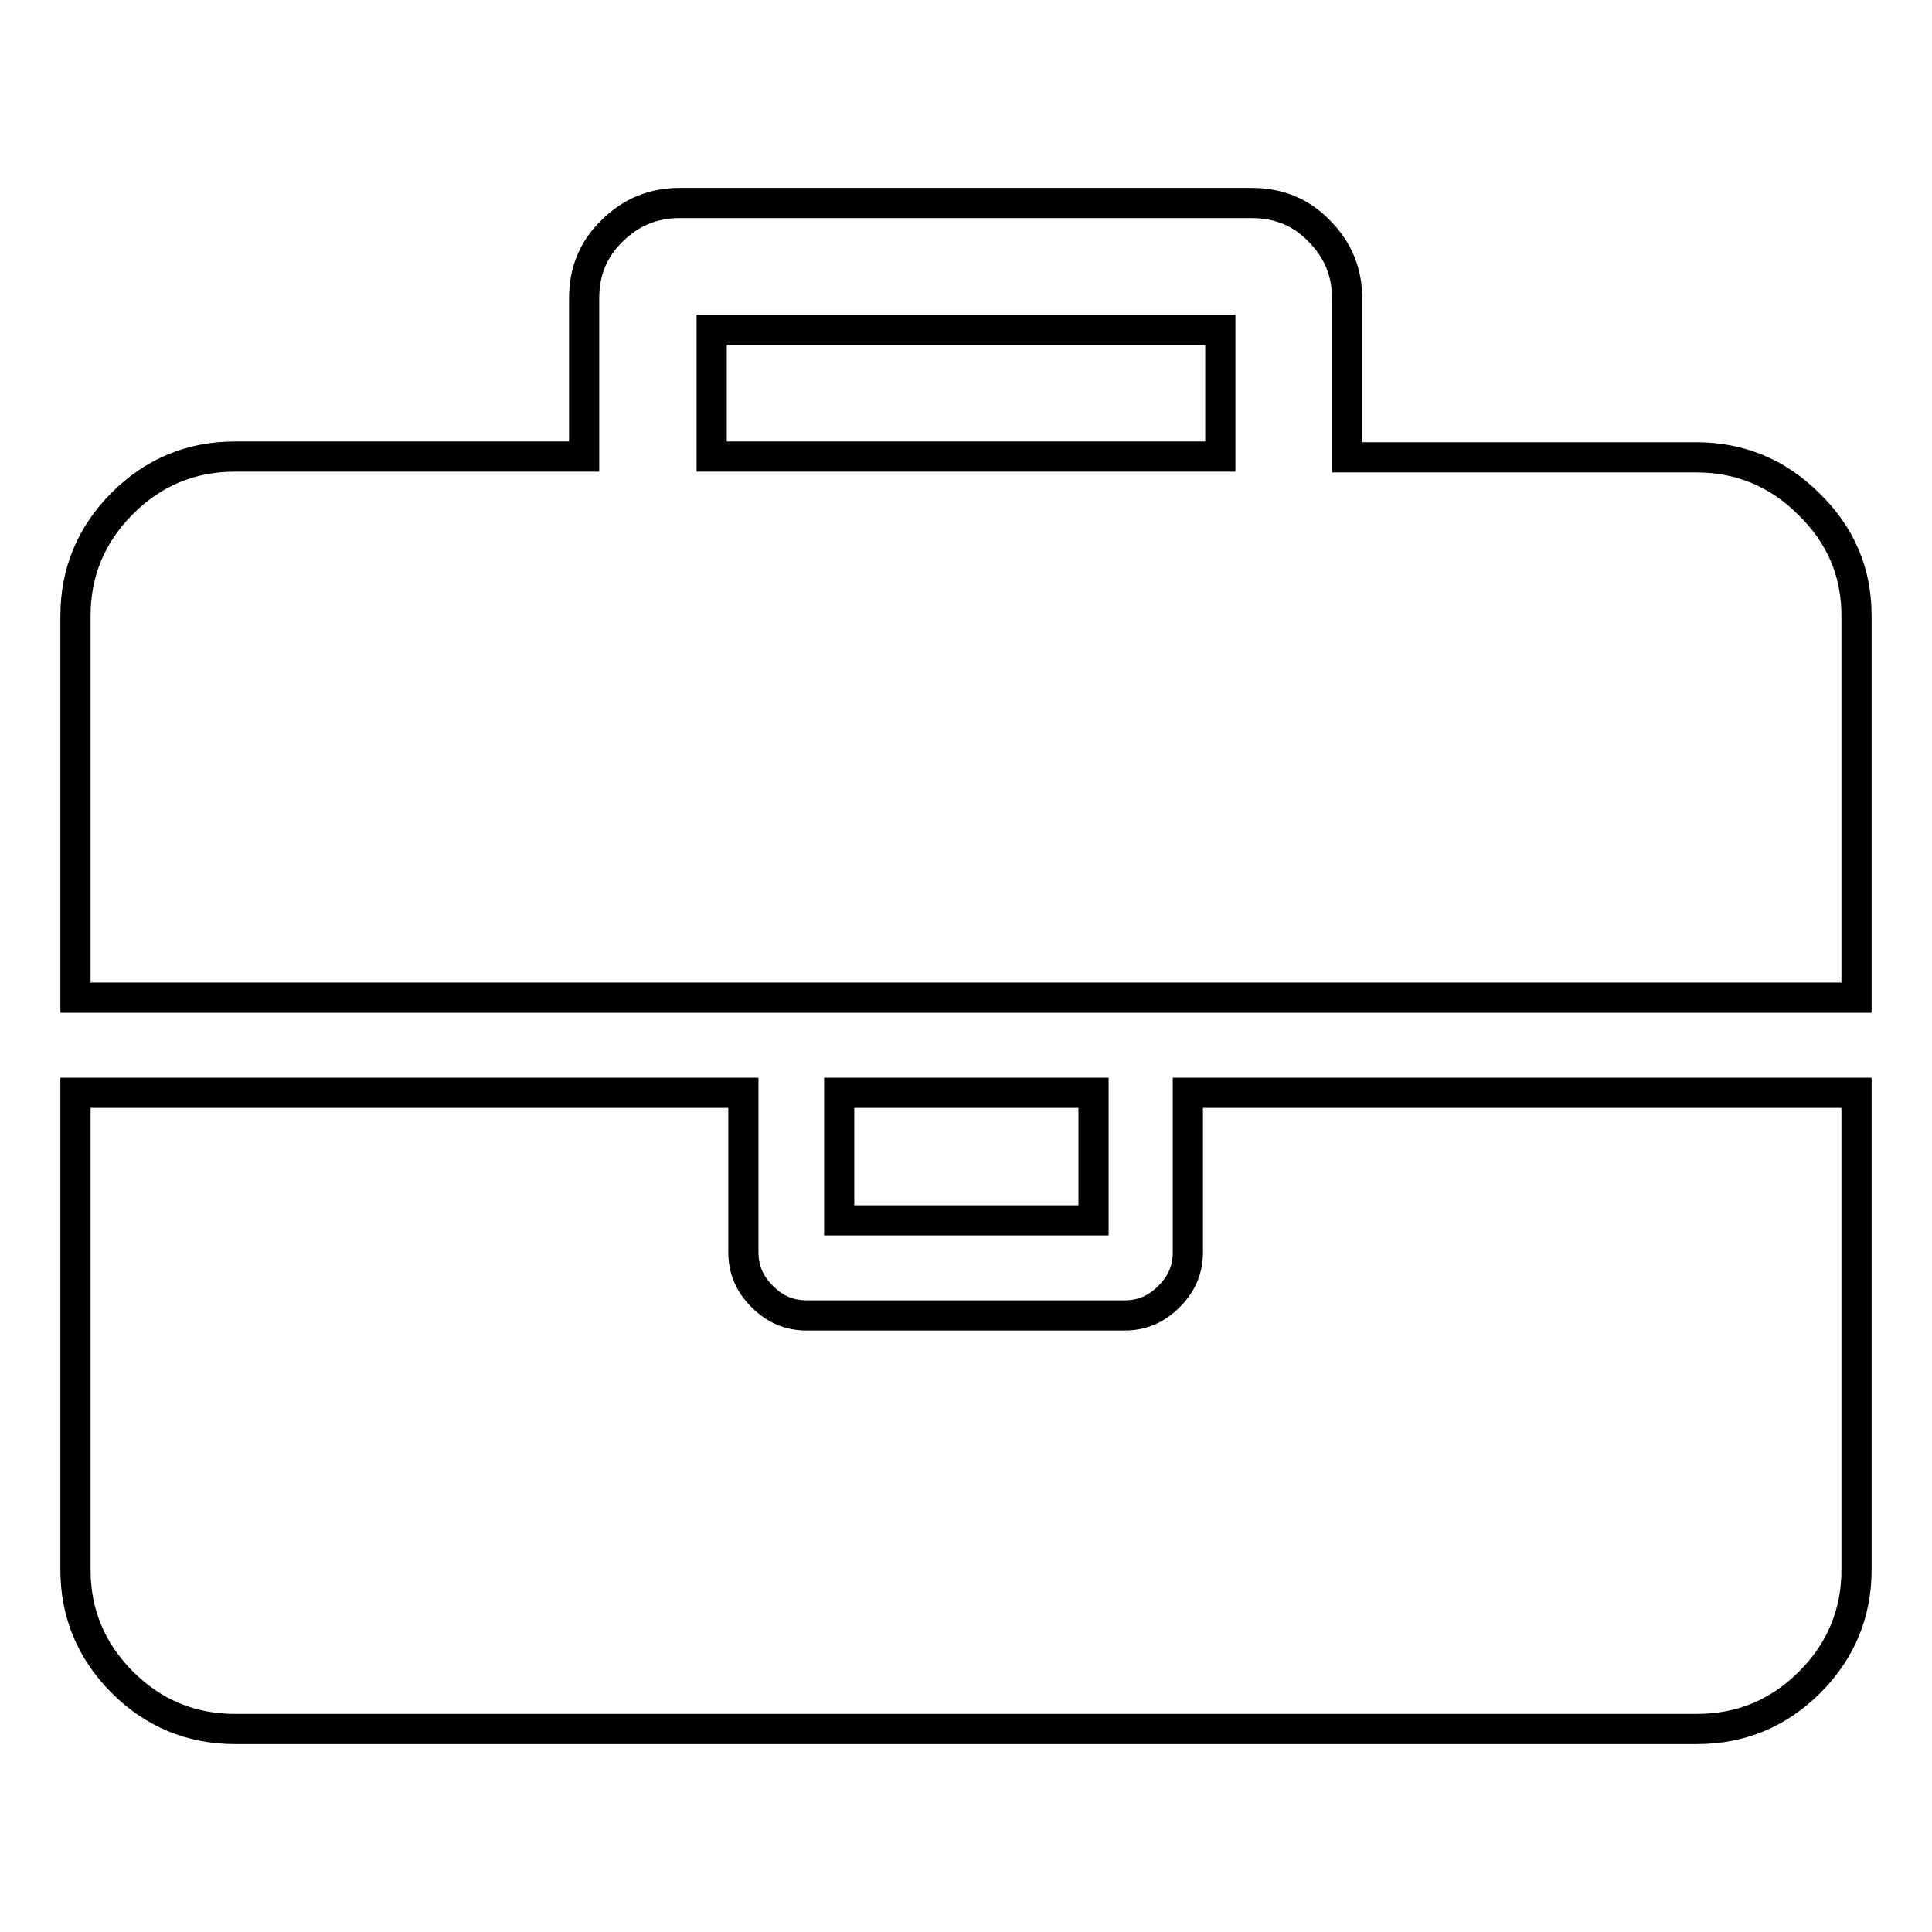 <?xml version="1.0" encoding="utf-8"?>
<!-- Svg Vector Icons : http://www.onlinewebfonts.com/icon -->
<!DOCTYPE svg PUBLIC "-//W3C//DTD SVG 1.1//EN" "http://www.w3.org/Graphics/SVG/1.1/DTD/svg11.dtd">
<svg version="1.1" xmlns="http://www.w3.org/2000/svg" xmlns:xlink="http://www.w3.org/1999/xlink" x="0px" y="0px" viewBox="0 0 256 256" enable-background="new 0 0 256 256" xml:space="preserve">
<g> <path stroke-width="4" fill-opacity="0" stroke="#000000"  d="M246,81.6v50.6H10V81.6c0-5.8,2.1-10.8,6.2-14.9c4.1-4.1,9.1-6.2,14.9-6.2h46.3V39.5c0-3.5,1.2-6.5,3.7-8.9 c2.5-2.5,5.5-3.7,8.9-3.7h75.9c3.5,0,6.5,1.2,8.9,3.7c2.5,2.5,3.7,5.5,3.7,8.9v21.1h46.3c5.8,0,10.8,2.1,14.9,6.2 C243.9,70.9,246,75.8,246,81.6L246,81.6z M246,144.8v63.2c0,5.8-2.1,10.8-6.2,14.9c-4.1,4.1-9.1,6.2-14.9,6.2H31.1 c-5.8,0-10.8-2.1-14.9-6.2c-4.1-4.1-6.2-9.1-6.2-14.9v-63.2h88.5v21.1c0,2.3,0.8,4.2,2.5,5.9c1.7,1.7,3.6,2.5,5.9,2.5h42.1 c2.3,0,4.2-0.8,5.9-2.5c1.7-1.7,2.5-3.6,2.5-5.9v-21.1H246z M94.3,60.5h67.4V43.7H94.3V60.5z M144.9,144.8v16.9h-33.7v-16.9H144.9 L144.9,144.8z"/></g>
</svg>